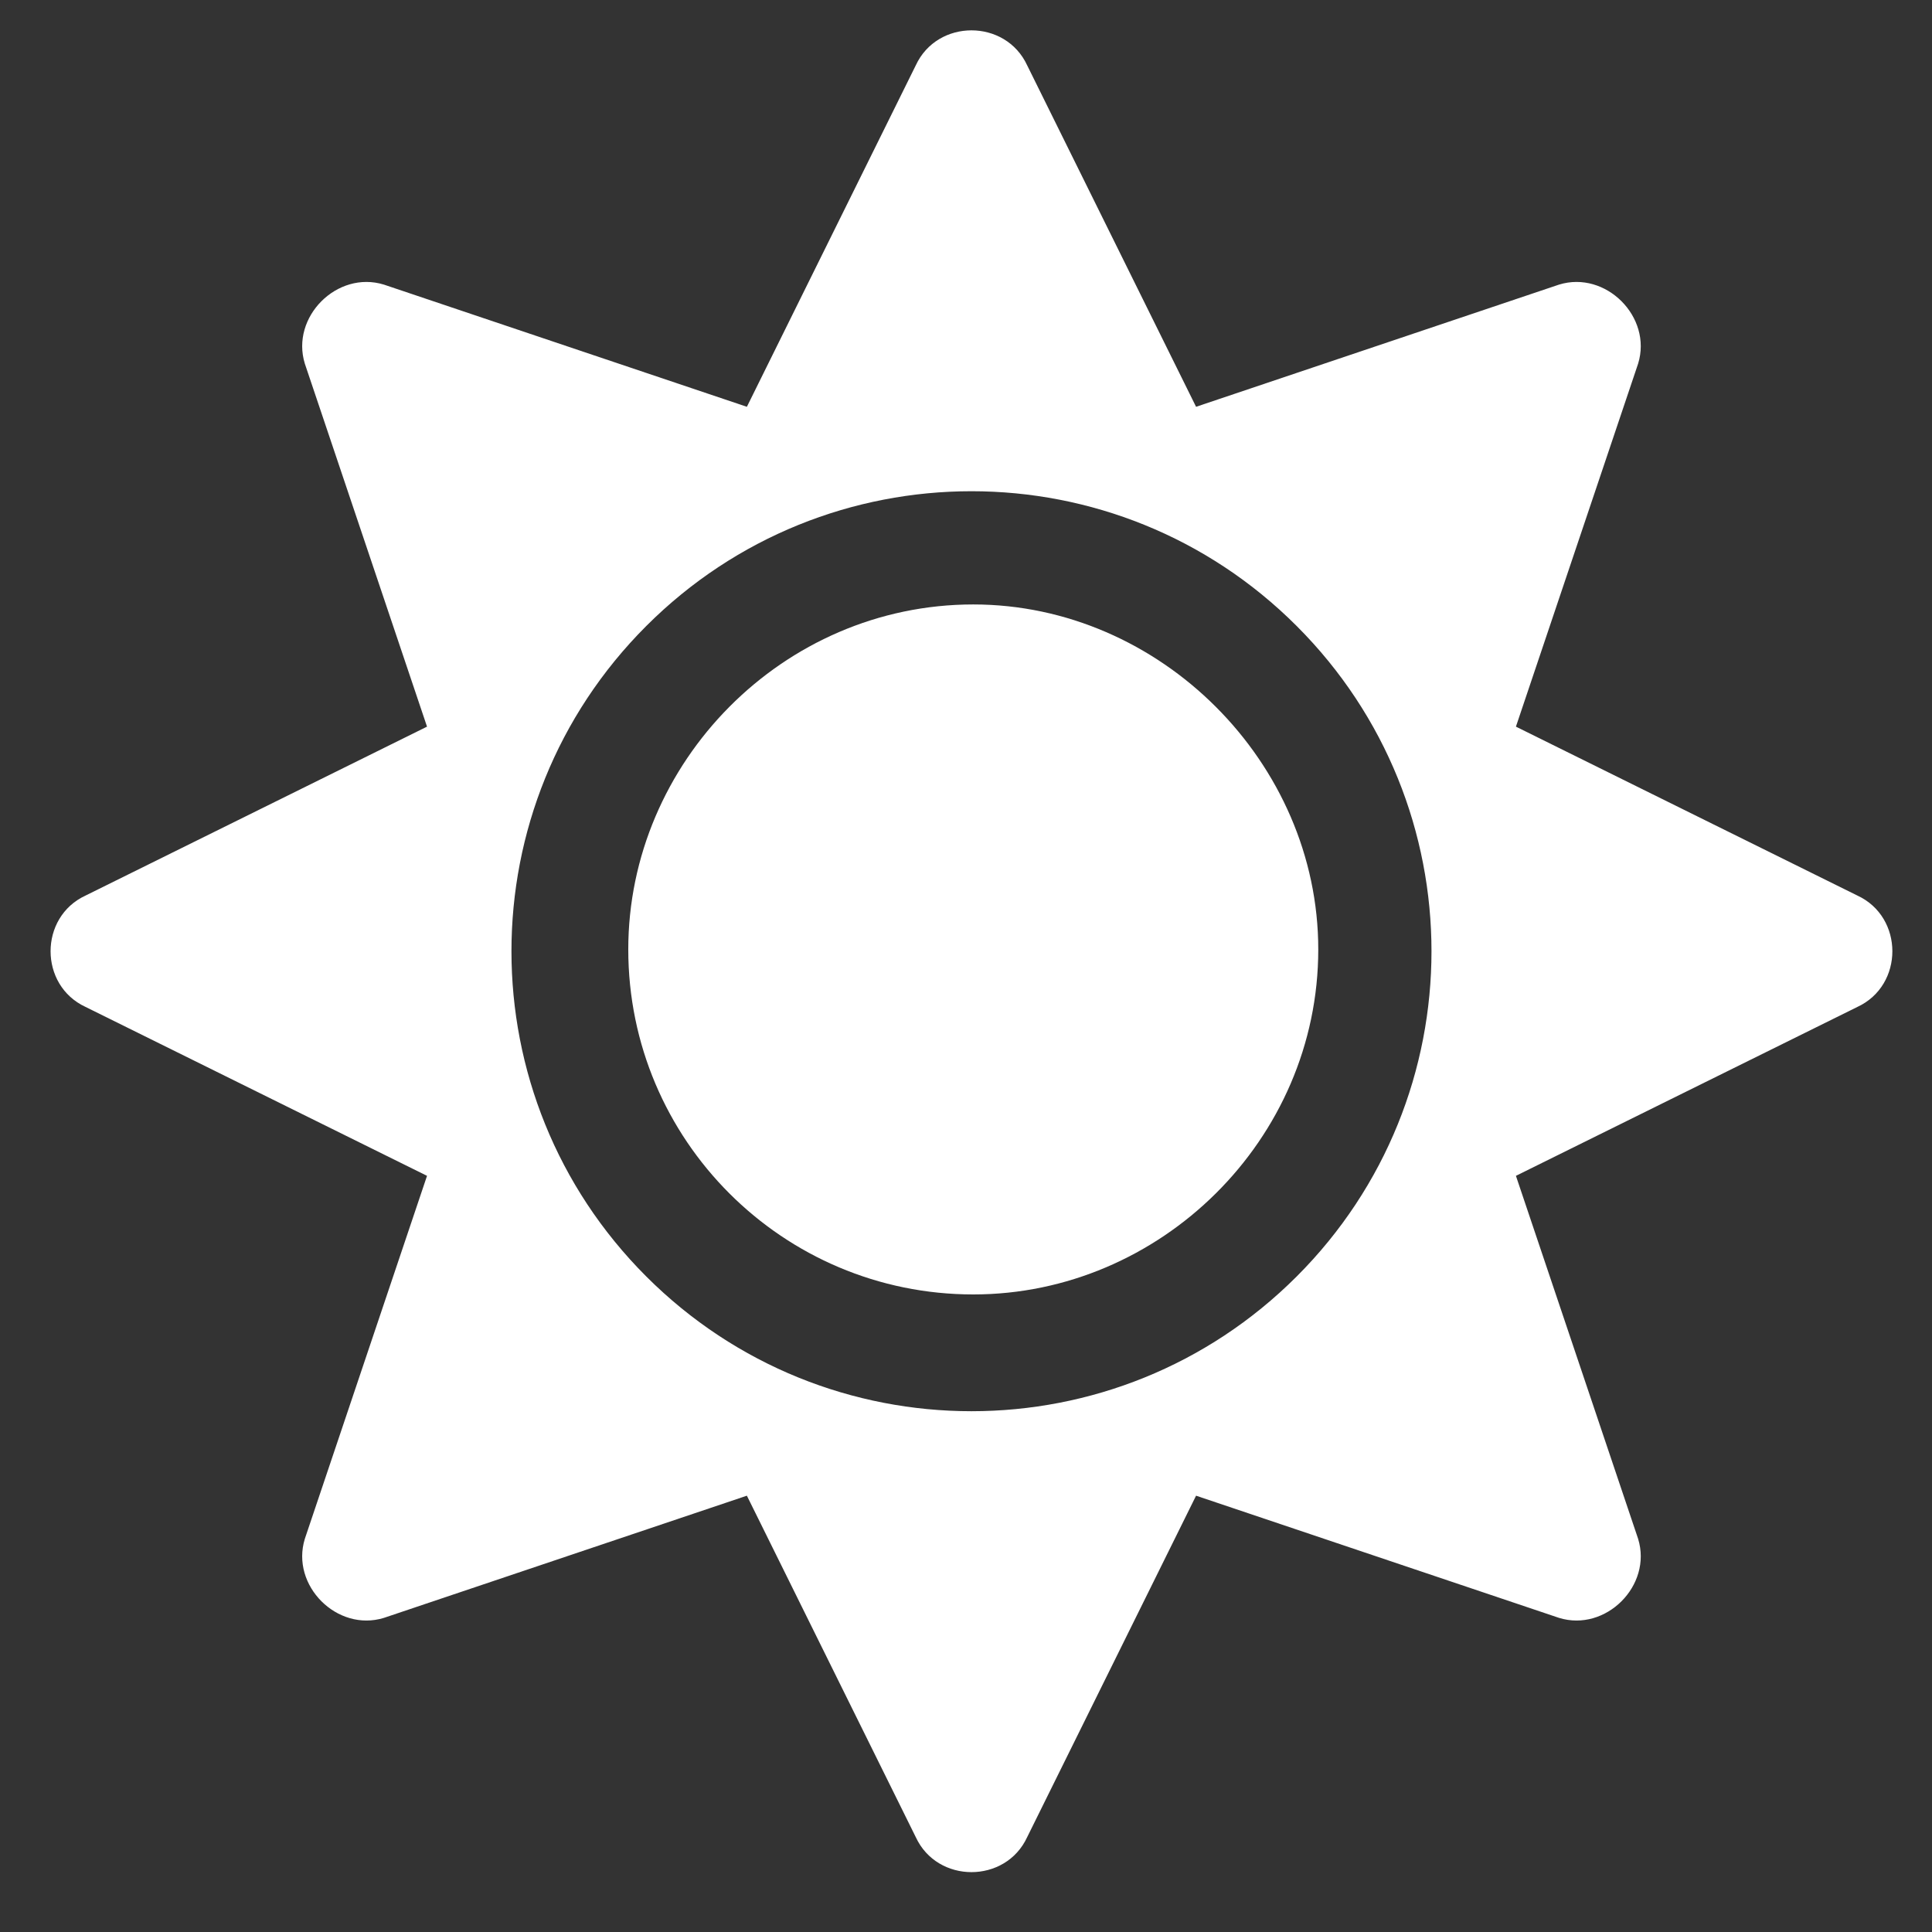 <svg width="36" height="36" viewBox="0 0 36 36" fill="none" xmlns="http://www.w3.org/2000/svg">
<rect x="0" y="0" width="36" height="36" fill="#333333" stroke="none"/>
<g clip-path="url(#clip0_547_7961)">
<path d="M18.136 11.263C21.618 11.263 24.564 14.209 24.564 17.691C24.564 21.241 21.618 24.12 18.136 24.12C14.586 24.12 11.707 21.241 11.707 17.691C11.707 14.209 14.586 11.263 18.136 11.263ZM34.609 16.687C35.479 17.089 35.479 18.361 34.609 18.763L28.247 21.91L30.524 28.674C30.792 29.544 29.921 30.415 29.051 30.147L22.287 27.87L19.14 34.232C18.738 35.102 17.466 35.102 17.064 34.232L13.917 27.87L7.153 30.147C6.283 30.415 5.412 29.544 5.68 28.674L7.957 21.91L1.595 18.763C0.725 18.361 0.725 17.089 1.595 16.687L7.957 13.54L5.68 6.776C5.412 5.906 6.283 5.035 7.153 5.303L13.917 7.58L17.064 1.218C17.466 0.348 18.738 0.348 19.14 1.218L22.287 7.58L29.051 5.303C29.921 5.035 30.792 5.906 30.524 6.776L28.247 13.54L34.609 16.687ZM24.162 23.785C27.511 20.437 27.511 15.013 24.162 11.665C20.814 8.316 15.39 8.316 12.042 11.665C8.693 15.013 8.693 20.437 12.042 23.785C15.39 27.133 20.814 27.133 24.162 23.785Z" fill="white"/>
</g>
<defs>
<clipPath id="clip0_547_7961">
<rect width="36" height="35.143" fill="white" transform="translate(0.002 -0)"/>
</clipPath>
</defs>
</svg>
